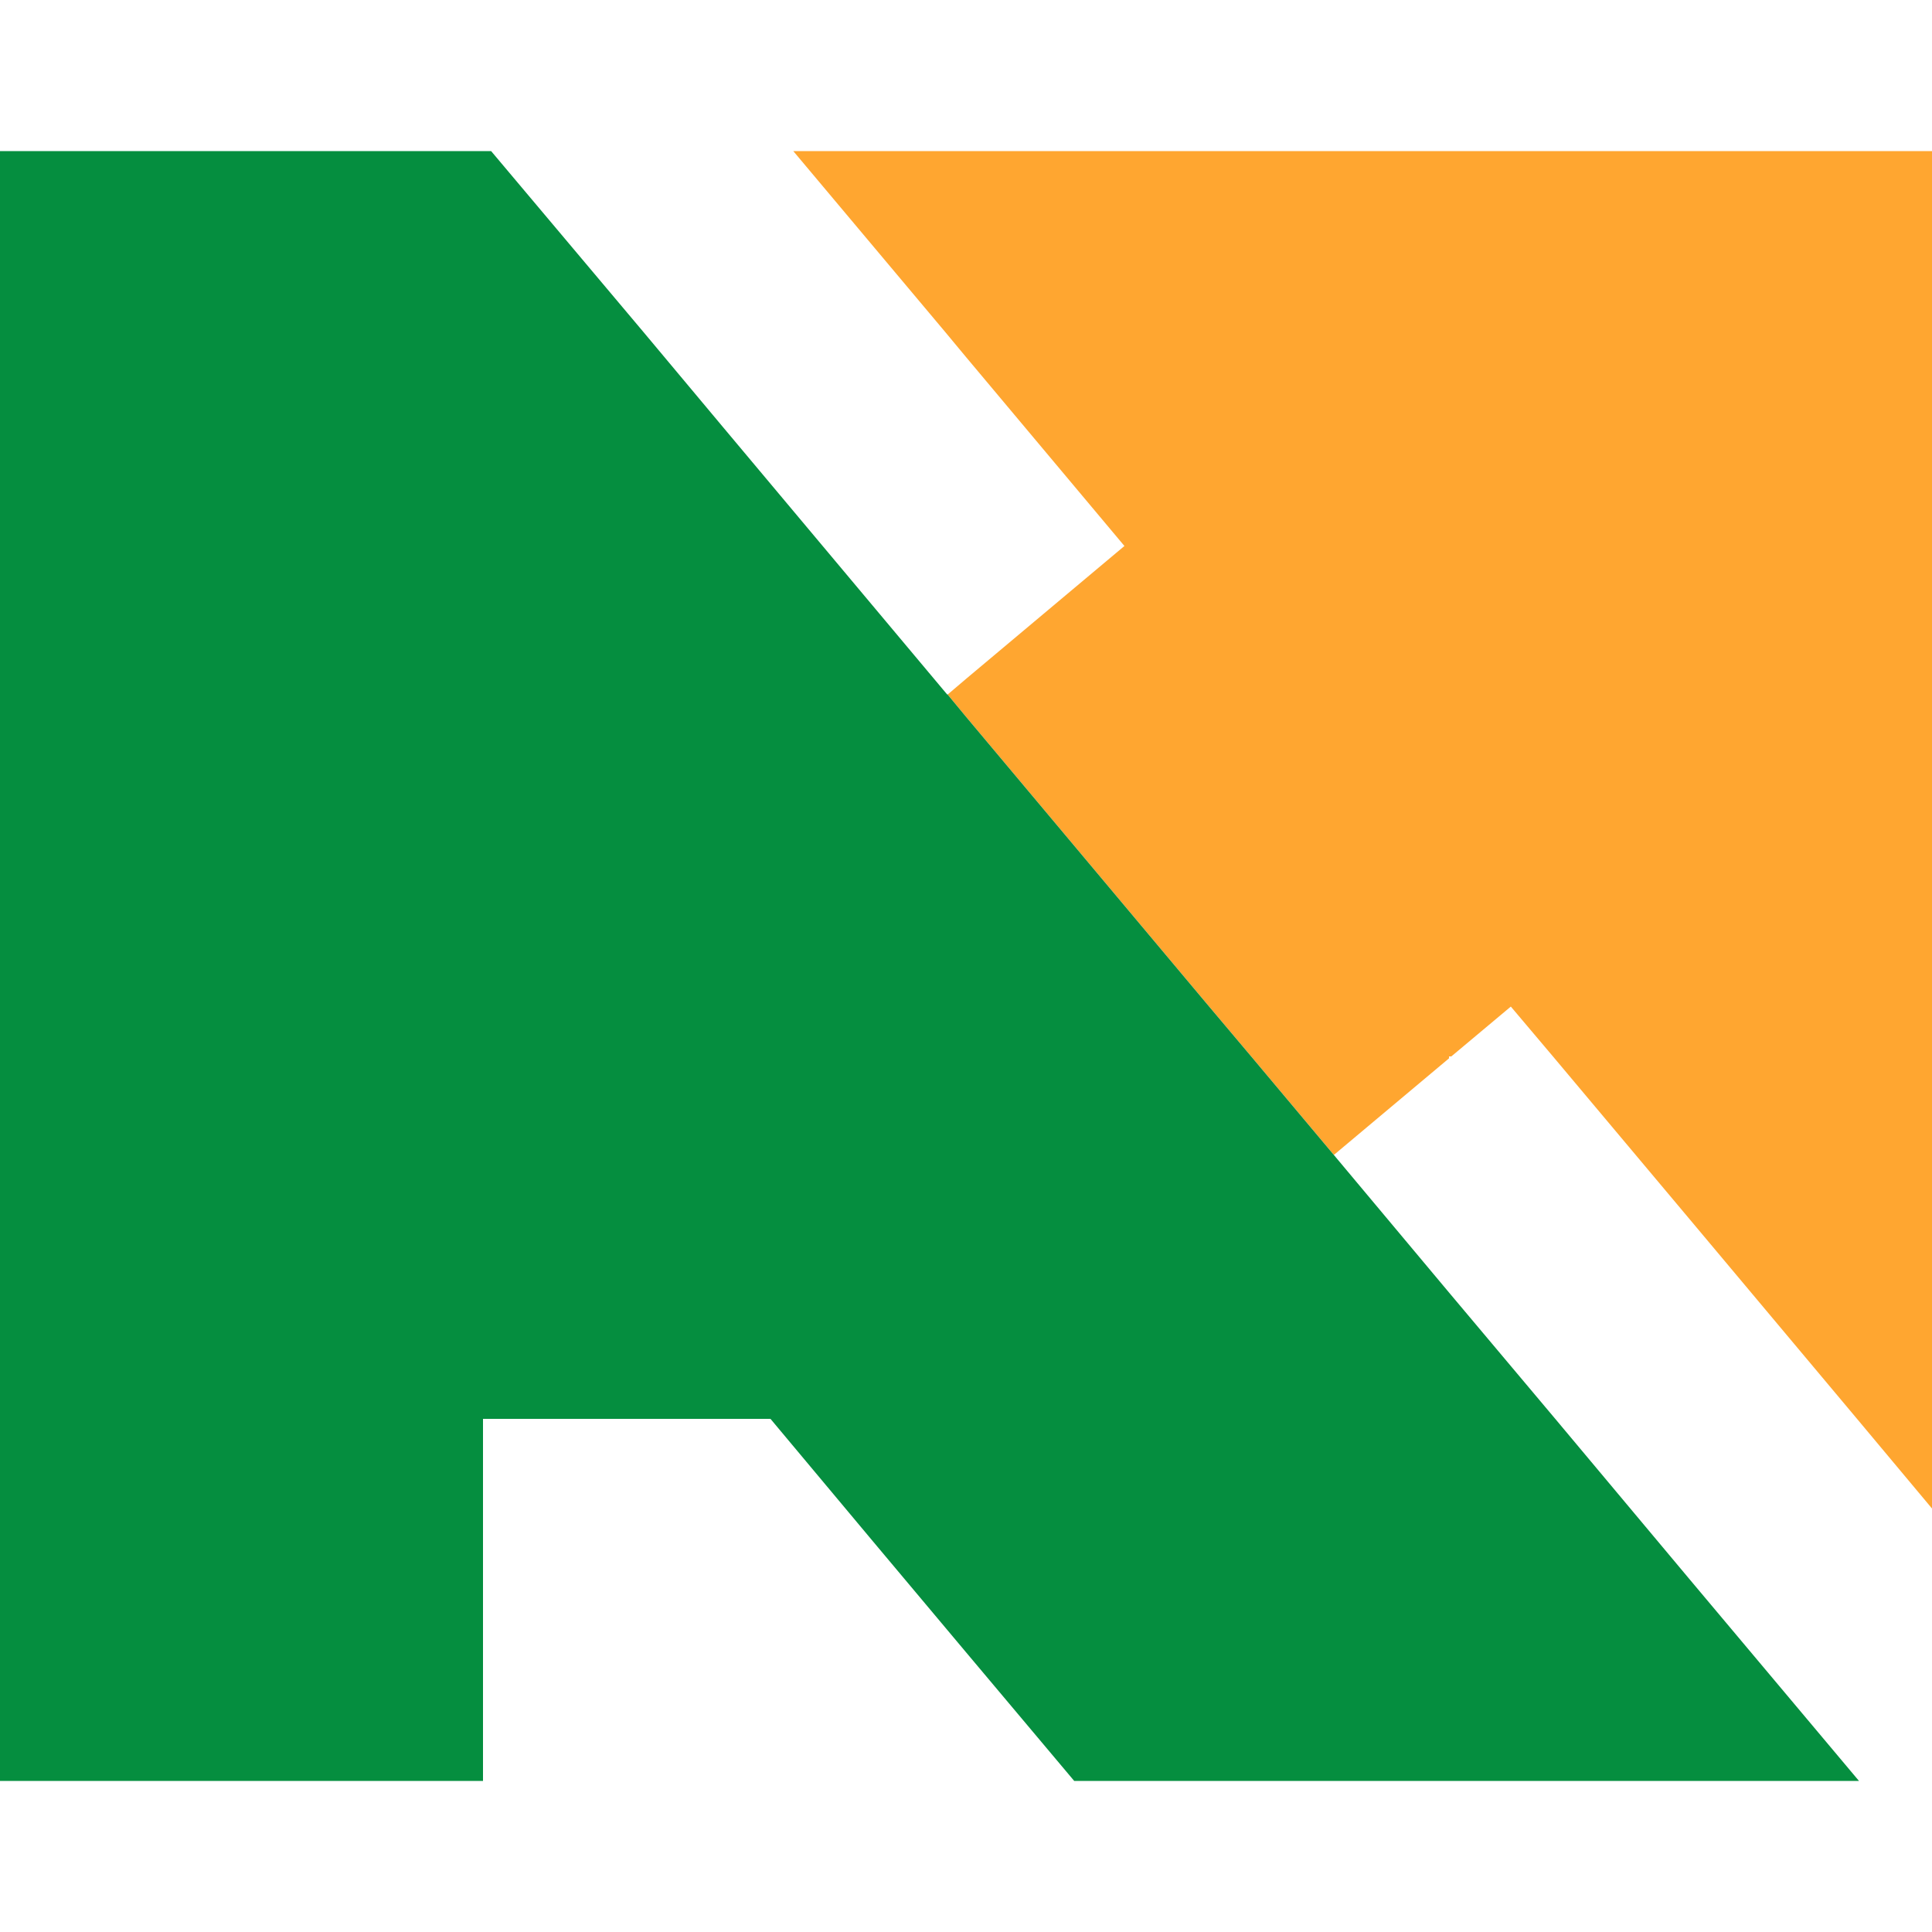 <?xml version="1.0" encoding="utf-8"?>
<!-- Generator: Adobe Illustrator 25.2.0, SVG Export Plug-In . SVG Version: 6.00 Build 0)  -->
<svg version="1.1" id="Calque_1" xmlns="http://www.w3.org/2000/svg" xmlns:xlink="http://www.w3.org/1999/xlink" x="0px" y="0px"
	 viewBox="0 0 500 500" style="enable-background:new 0 0 500 500;" xml:space="preserve">
<style type="text/css">
	.st0{fill:#FFA630;}
	.st1{fill:#058E3F;}
</style>
<g>
	<polygon class="st0" points="500,39.1 500,390.4 480.6,367.2 437.5,315.8 401.9,273.4 391,260.5 375.6,273.4 375,273.4 375,273.9 
		345.2,298.9 323.8,273.4 312.5,260 250,185.5 245.2,179.7 245.3,179.7 250,175.7 291,141.3 250,92.4 244.6,85.9 205.3,39.1 	"/>
	<polygon class="st1" points="481.1,460.9 278,460.9 250,427.6 226,399 199.4,367.2 125,367.2 125,460.9 0,460.9 0,39.1 127.1,39.1 
		166.5,85.9 187.5,111 245.1,179.7 245.2,179.7 250,185.5 312.5,260 323.8,273.4 345.2,298.9 375,334.5 402.5,367.2 437.5,409 	"/>
</g>
</svg>
